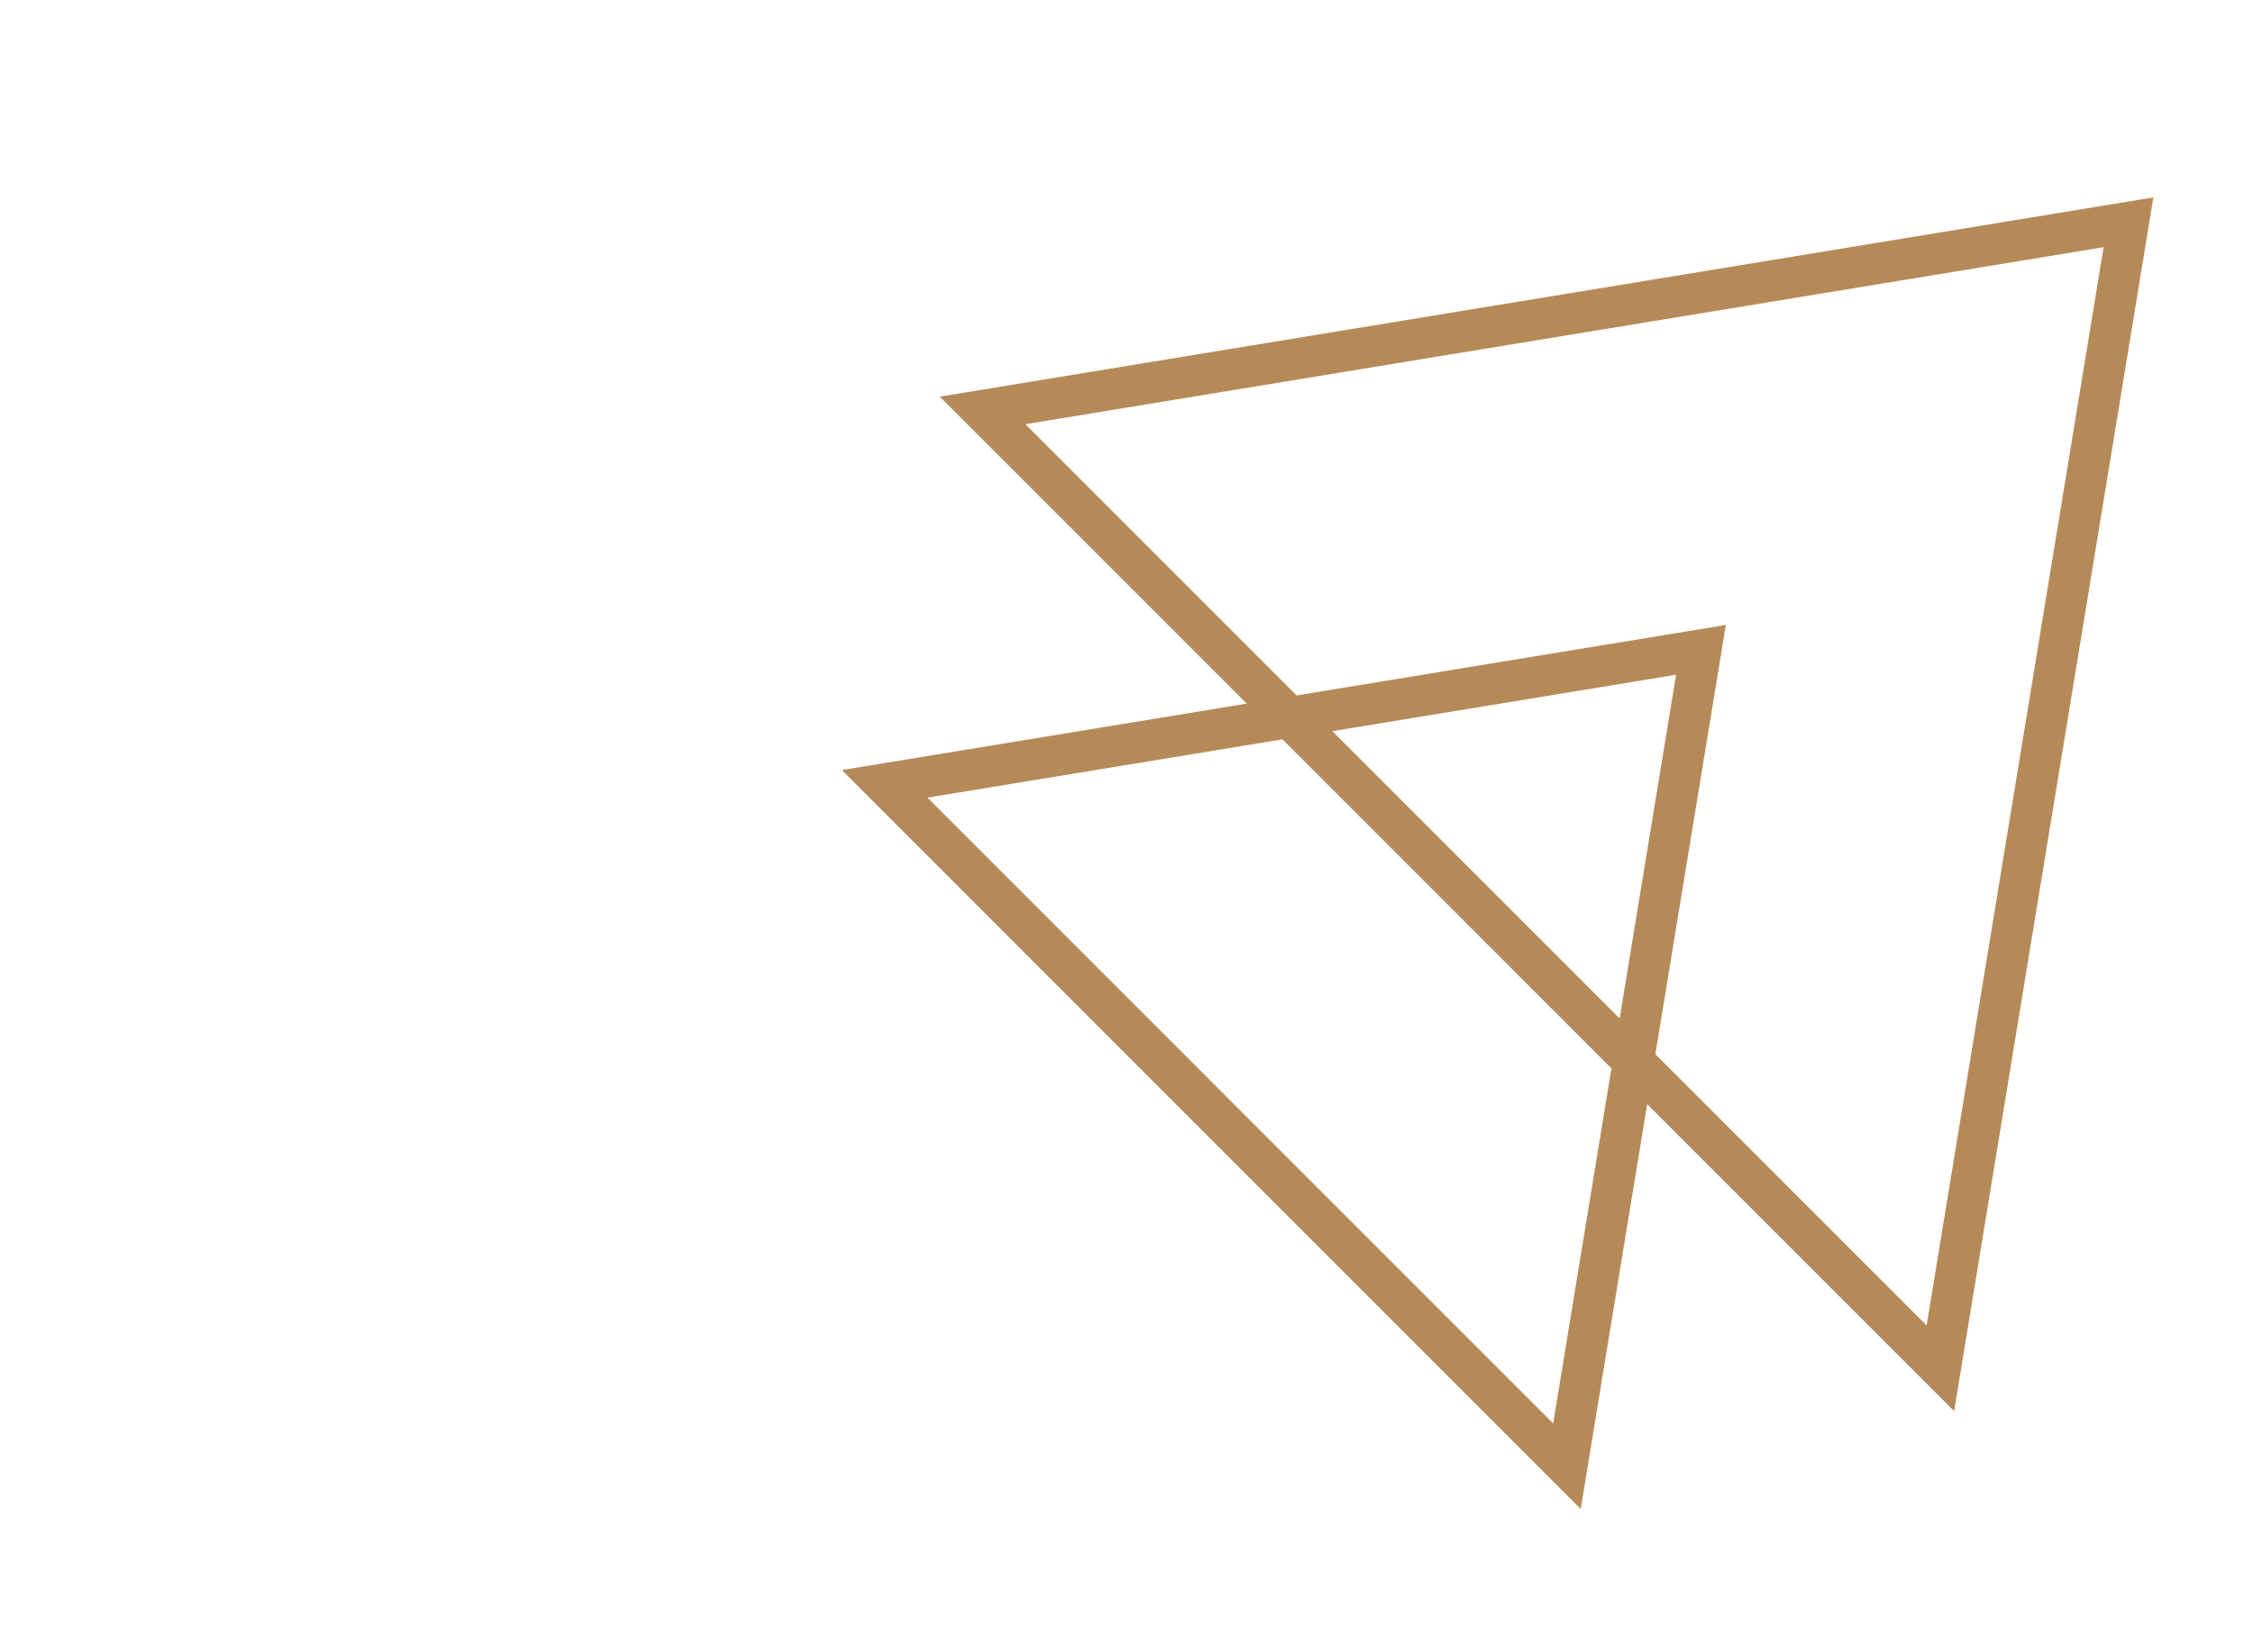 <?xml version="1.0" encoding="UTF-8"?> <svg xmlns="http://www.w3.org/2000/svg" width="45" height="33" fill="none"><g clip-path="url(#a)" stroke="#B68A58" stroke-width=".82"><path d="M19.626 8.197 42.513 4.44l-3.757 22.887-19.13-19.13Z"></path><path d="m17.67 15.655 16.304-2.676-2.677 16.304L17.67 15.655Z"></path></g><defs><clipPath id="a"><path fill="#fff" d="M0 0h45v33H0z"></path></clipPath></defs></svg> 